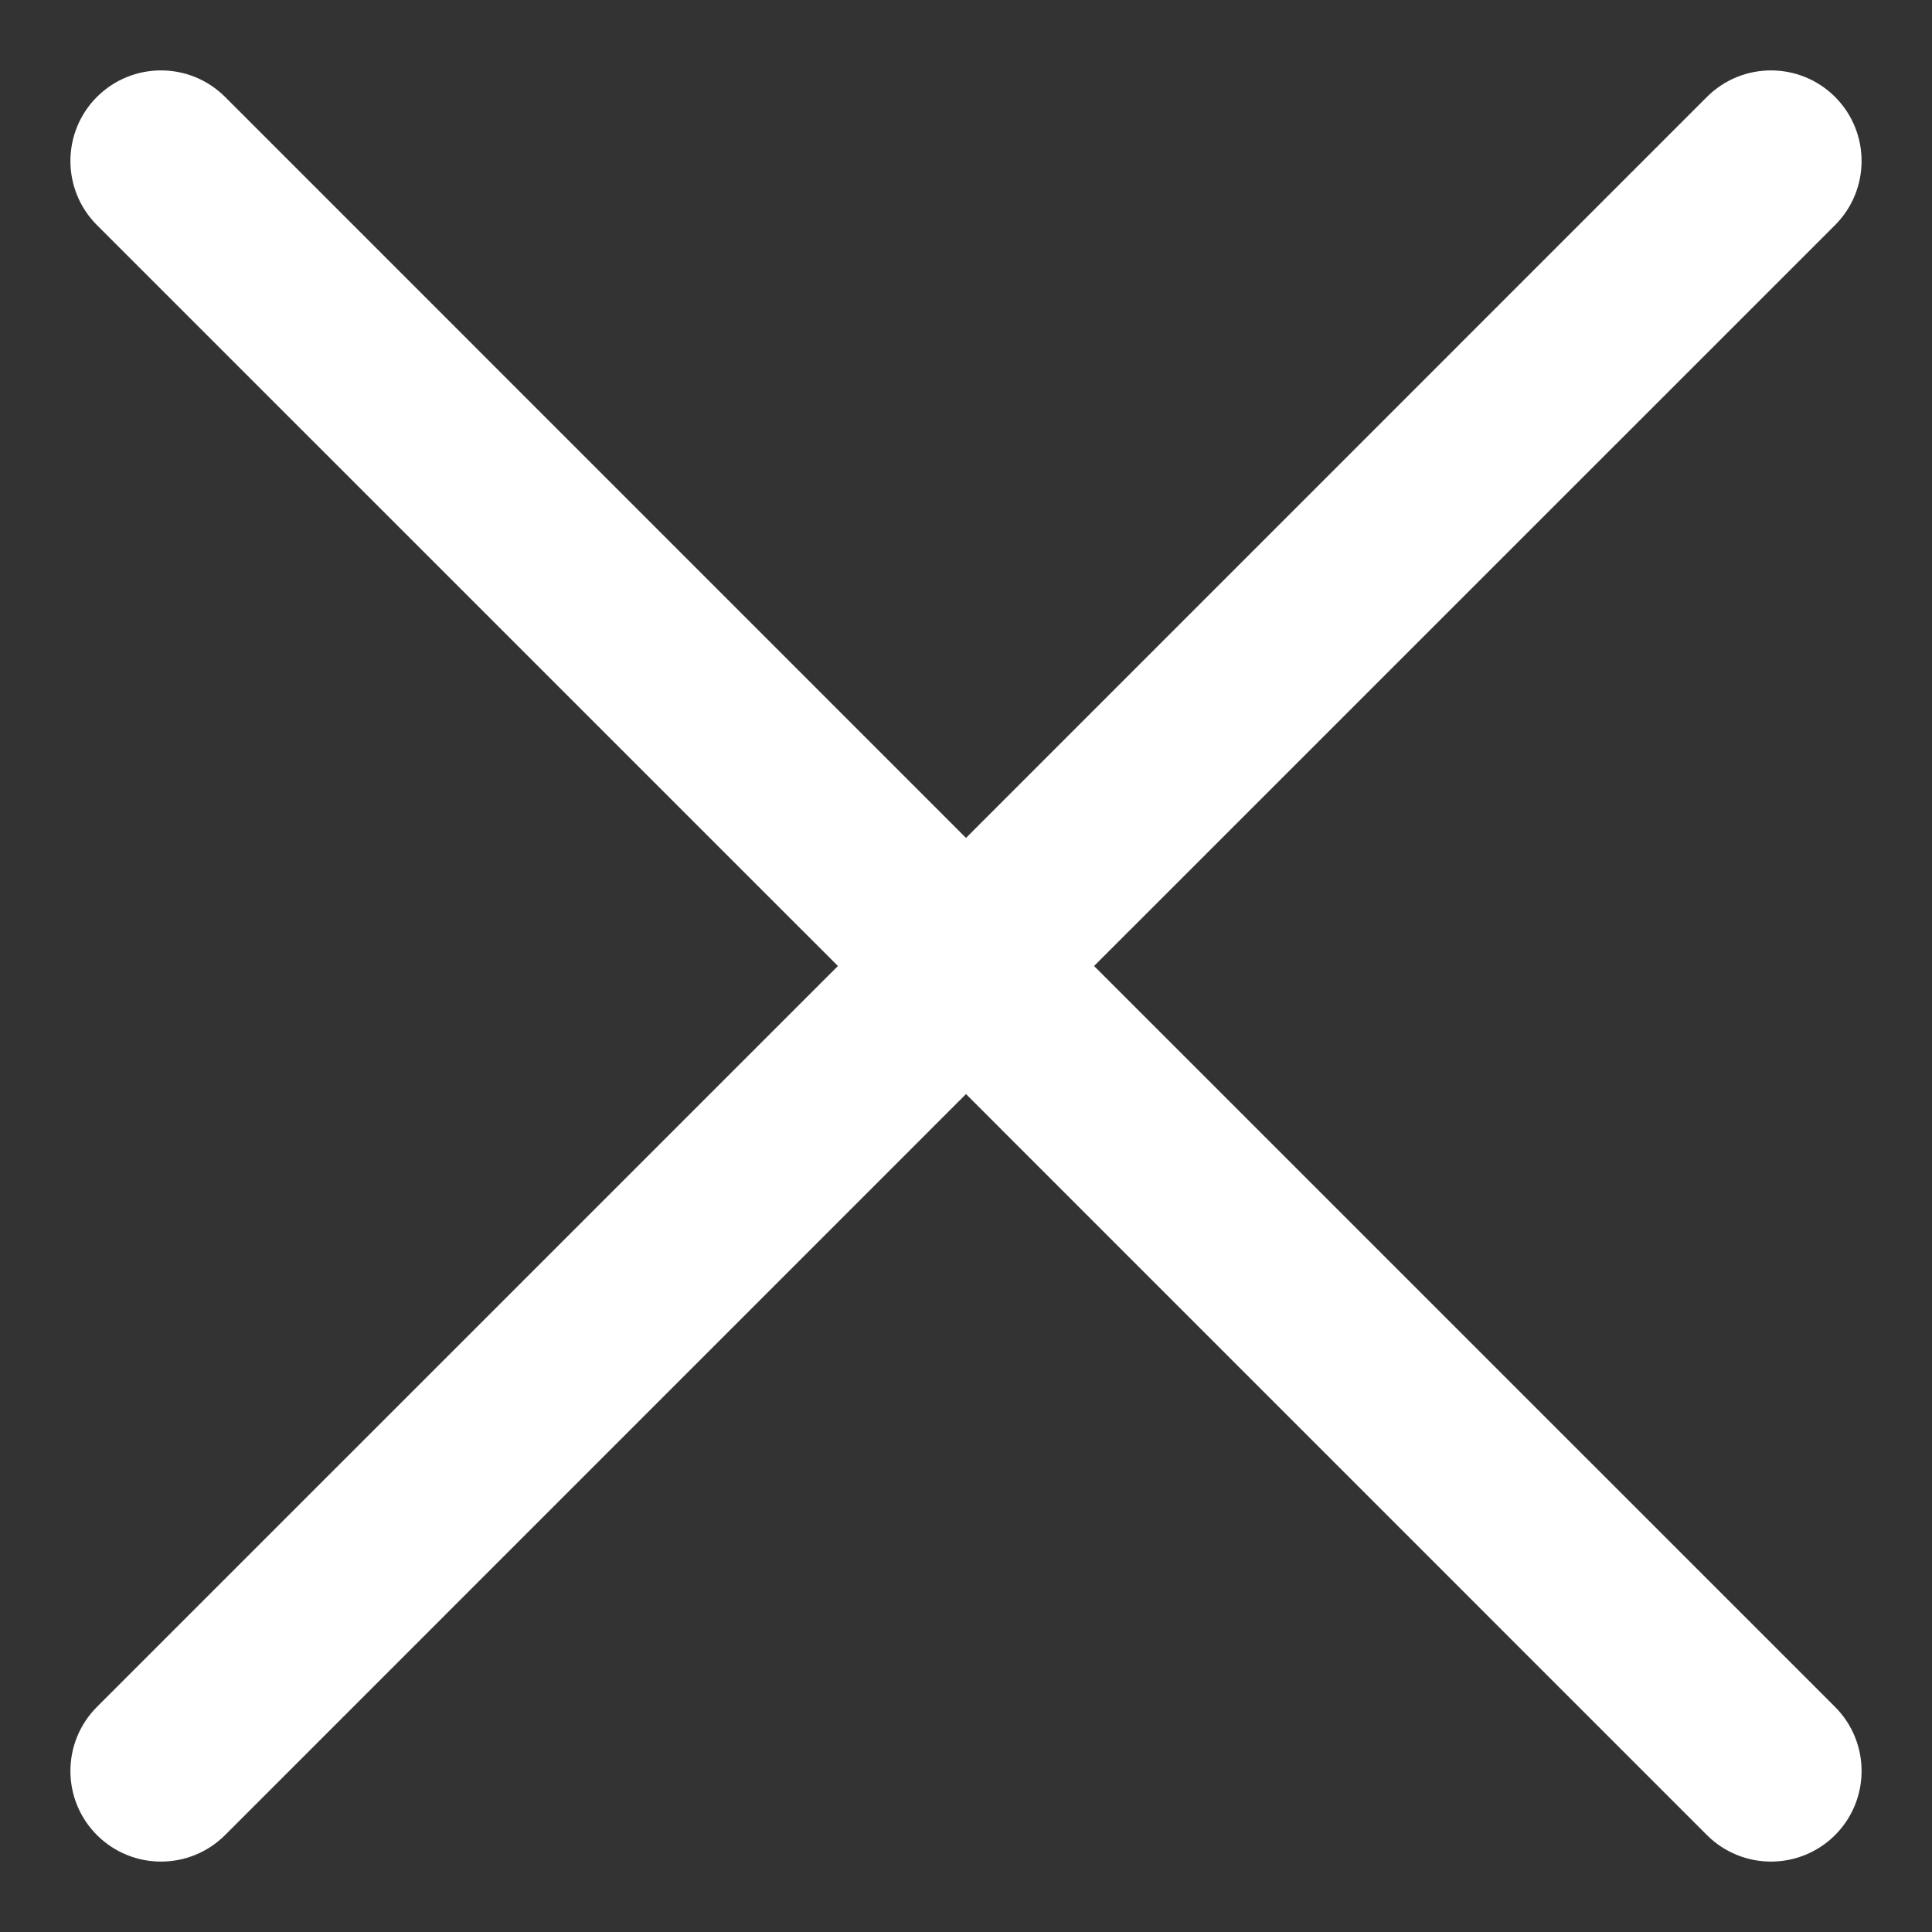 <svg width="24" height="24" viewBox="0 0 24 24" fill="none" xmlns="http://www.w3.org/2000/svg">
<rect x="0" y="0" width="24" height="24" fill="#333333" stroke="none"/>
<path fill-rule="evenodd" clip-rule="evenodd" d="M1.204 1.204C1.644 0.765 2.356 0.765 2.796 1.204L12 10.409L21.204 1.204C21.644 0.765 22.356 0.765 22.796 1.204C23.235 1.644 23.235 2.356 22.796 2.796L13.591 12L22.796 21.204C23.235 21.644 23.235 22.356 22.796 22.796C22.356 23.235 21.644 23.235 21.204 22.796L12 13.591L2.796 22.796C2.356 23.235 1.644 23.235 1.204 22.796C0.765 22.356 0.765 21.644 1.204 21.204L10.409 12L1.204 2.796C0.765 2.356 0.765 1.644 1.204 1.204Z" fill="white"/>
</svg>
